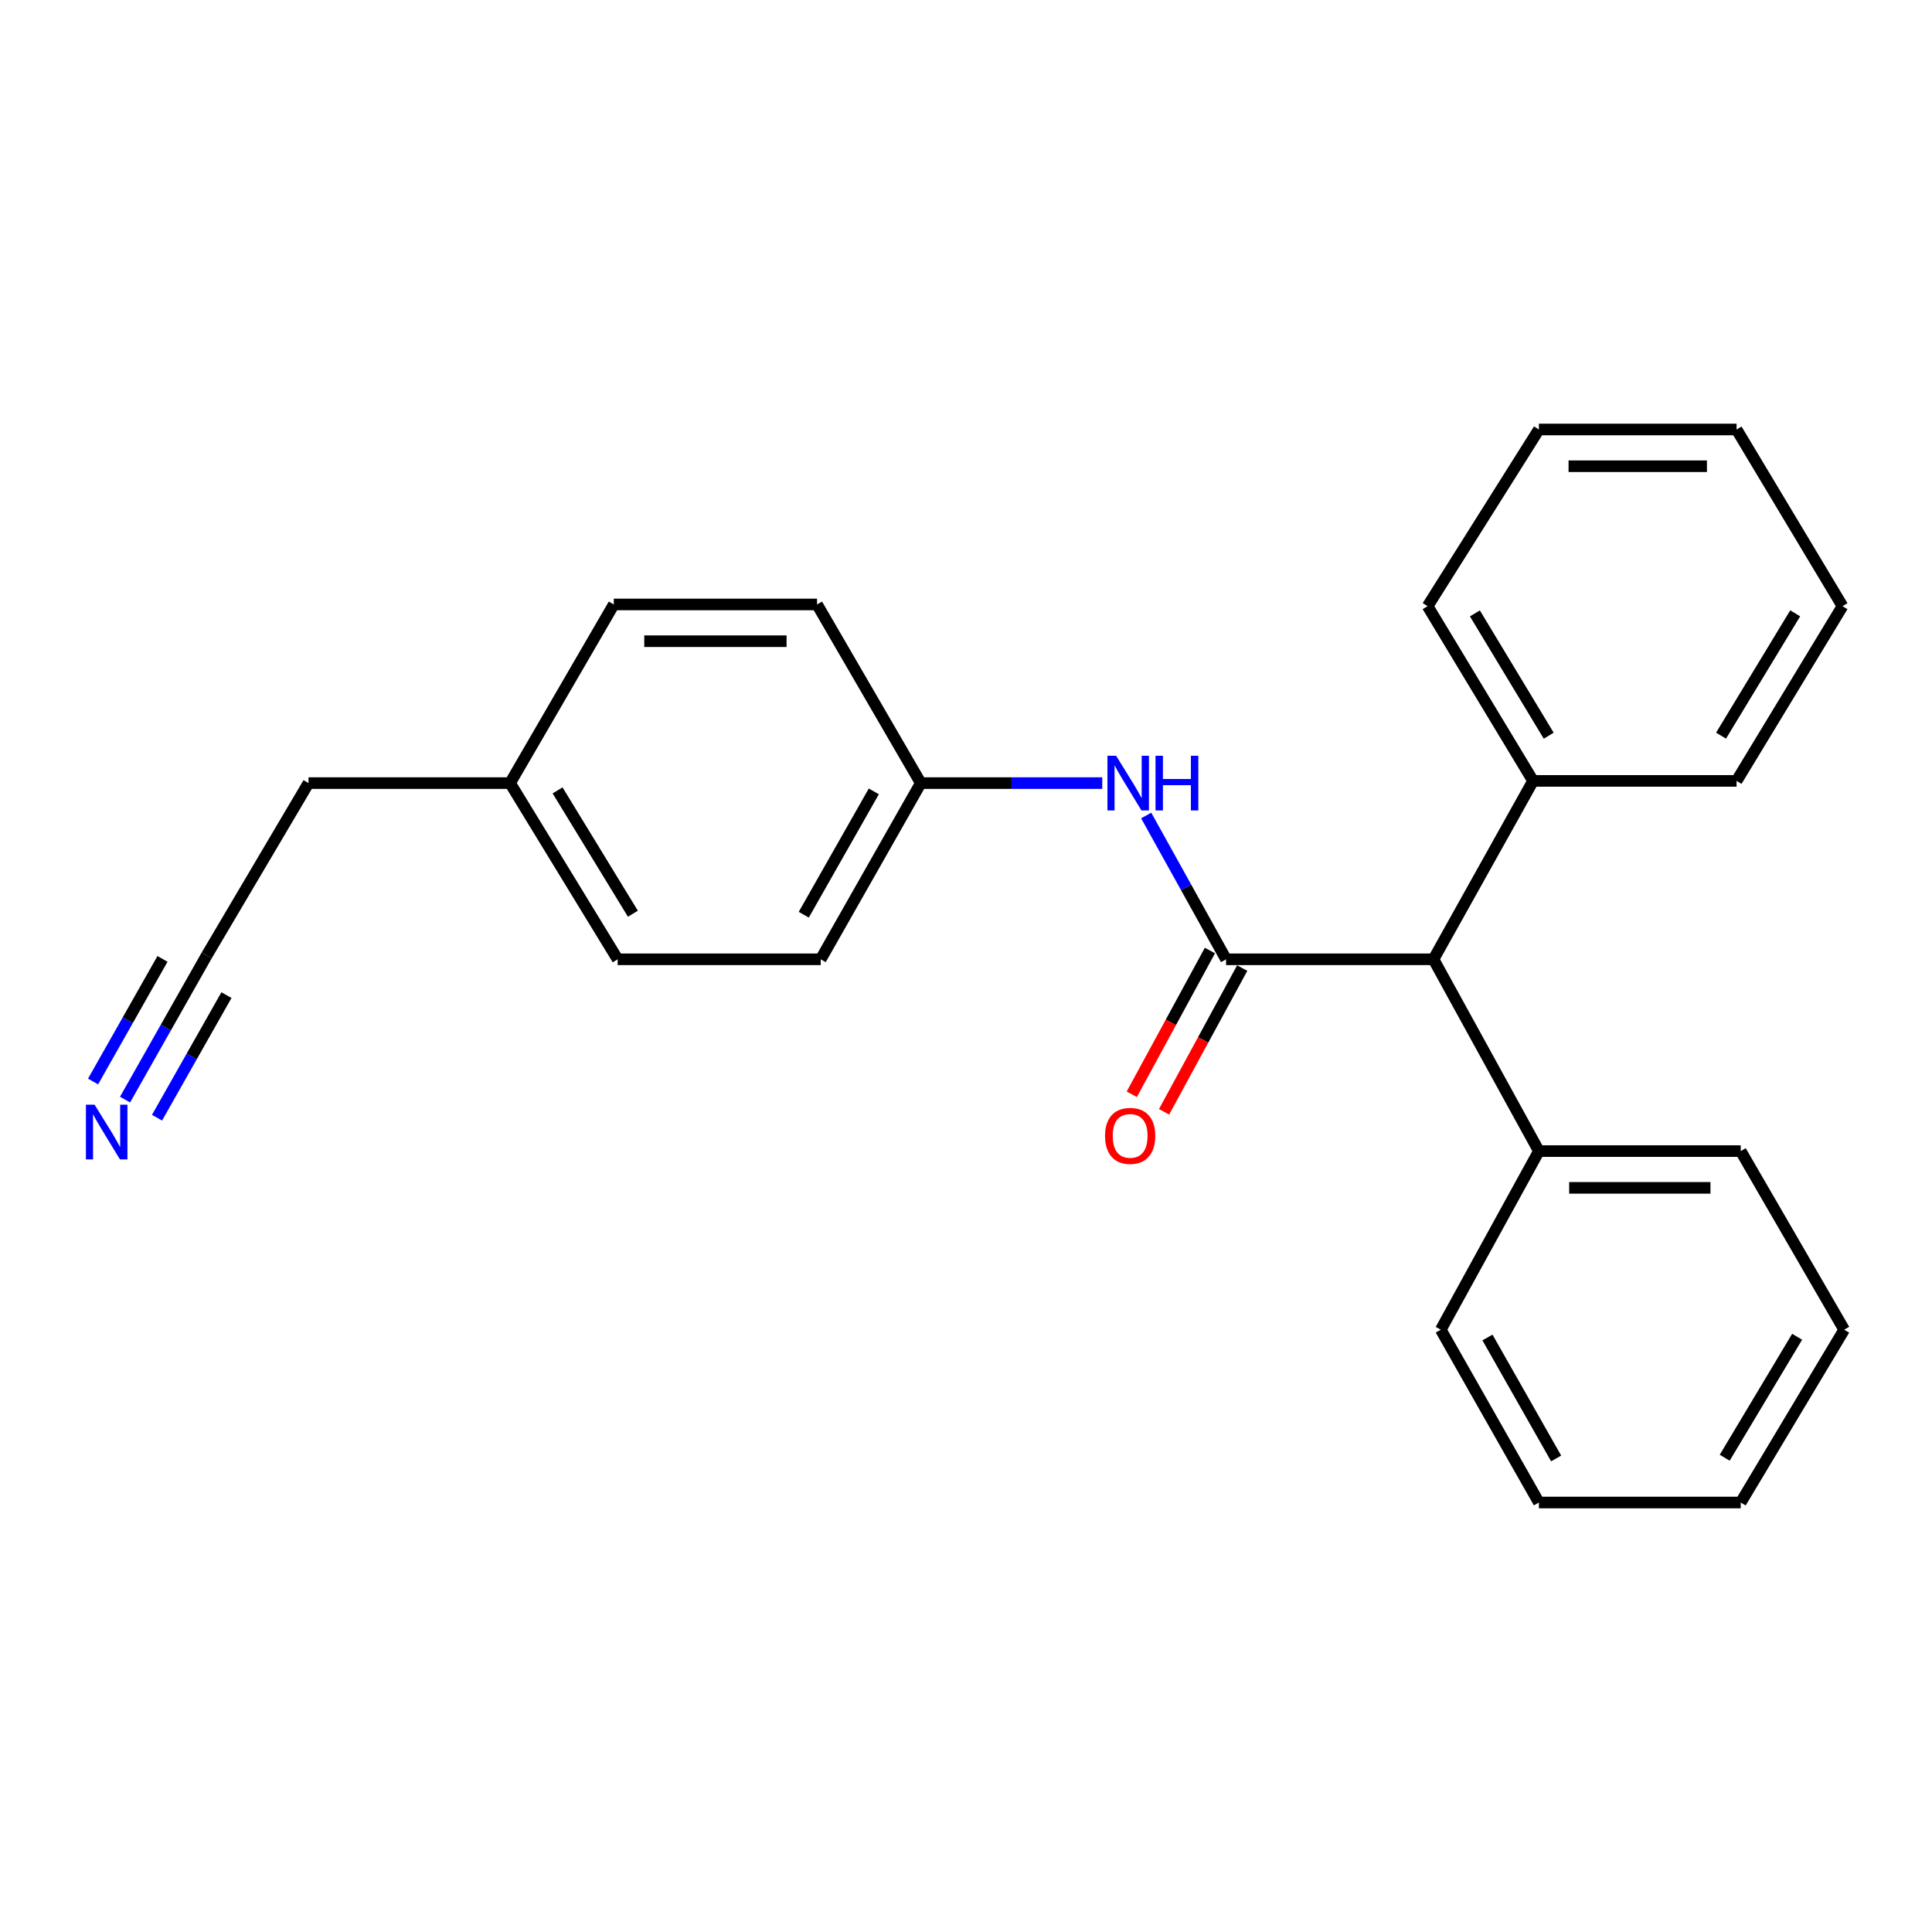 <?xml version='1.0' encoding='iso-8859-1'?>
<svg version='1.1' baseProfile='full'
              xmlns='http://www.w3.org/2000/svg'
                      xmlns:rdkit='http://www.rdkit.org/xml'
                      xmlns:xlink='http://www.w3.org/1999/xlink'
                  xml:space='preserve'
width='1000px' height='1000px' viewBox='0 0 1000 1000'>
<!-- END OF HEADER -->
<rect style='opacity:1.0;fill:#FFFFFF;stroke:none' width='1000' height='1000' x='0' y='0'> </rect>
<path class='bond-0' d='M 634.608,496.534 L 613.937,459.318' style='fill:none;fill-rule:evenodd;stroke:#000000;stroke-width:6px;stroke-linecap:butt;stroke-linejoin:miter;stroke-opacity:1' />
<path class='bond-0' d='M 613.937,459.318 L 593.265,422.101' style='fill:none;fill-rule:evenodd;stroke:#0000FF;stroke-width:6px;stroke-linecap:butt;stroke-linejoin:miter;stroke-opacity:1' />
<path class='bond-1' d='M 634.608,496.534 L 741.965,496.534' style='fill:none;fill-rule:evenodd;stroke:#000000;stroke-width:6px;stroke-linecap:butt;stroke-linejoin:miter;stroke-opacity:1' />
<path class='bond-4' d='M 626.253,491.992 L 606.03,529.191' style='fill:none;fill-rule:evenodd;stroke:#000000;stroke-width:6px;stroke-linecap:butt;stroke-linejoin:miter;stroke-opacity:1' />
<path class='bond-4' d='M 606.03,529.191 L 585.808,566.391' style='fill:none;fill-rule:evenodd;stroke:#FF0000;stroke-width:6px;stroke-linecap:butt;stroke-linejoin:miter;stroke-opacity:1' />
<path class='bond-4' d='M 642.963,501.076 L 622.741,538.276' style='fill:none;fill-rule:evenodd;stroke:#000000;stroke-width:6px;stroke-linecap:butt;stroke-linejoin:miter;stroke-opacity:1' />
<path class='bond-4' d='M 622.741,538.276 L 602.518,575.475' style='fill:none;fill-rule:evenodd;stroke:#FF0000;stroke-width:6px;stroke-linecap:butt;stroke-linejoin:miter;stroke-opacity:1' />
<path class='bond-7' d='M 570.528,405.333 L 523.561,405.333' style='fill:none;fill-rule:evenodd;stroke:#0000FF;stroke-width:6px;stroke-linecap:butt;stroke-linejoin:miter;stroke-opacity:1' />
<path class='bond-7' d='M 523.561,405.333 L 476.594,405.333' style='fill:none;fill-rule:evenodd;stroke:#000000;stroke-width:6px;stroke-linecap:butt;stroke-linejoin:miter;stroke-opacity:1' />
<path class='bond-5' d='M 741.965,496.534 L 793.51,404.192' style='fill:none;fill-rule:evenodd;stroke:#000000;stroke-width:6px;stroke-linecap:butt;stroke-linejoin:miter;stroke-opacity:1' />
<path class='bond-6' d='M 741.965,496.534 L 796.532,595.808' style='fill:none;fill-rule:evenodd;stroke:#000000;stroke-width:6px;stroke-linecap:butt;stroke-linejoin:miter;stroke-opacity:1' />
<path class='bond-2' d='M 64.723,569.152 L 85.858,531.829' style='fill:none;fill-rule:evenodd;stroke:#0000FF;stroke-width:6px;stroke-linecap:butt;stroke-linejoin:miter;stroke-opacity:1' />
<path class='bond-2' d='M 85.858,531.829 L 106.994,494.505' style='fill:none;fill-rule:evenodd;stroke:#000000;stroke-width:6px;stroke-linecap:butt;stroke-linejoin:miter;stroke-opacity:1' />
<path class='bond-2' d='M 81.274,578.524 L 99.239,546.799' style='fill:none;fill-rule:evenodd;stroke:#0000FF;stroke-width:6px;stroke-linecap:butt;stroke-linejoin:miter;stroke-opacity:1' />
<path class='bond-2' d='M 99.239,546.799 L 117.204,515.075' style='fill:none;fill-rule:evenodd;stroke:#000000;stroke-width:6px;stroke-linecap:butt;stroke-linejoin:miter;stroke-opacity:1' />
<path class='bond-2' d='M 48.172,559.78 L 66.138,528.055' style='fill:none;fill-rule:evenodd;stroke:#0000FF;stroke-width:6px;stroke-linecap:butt;stroke-linejoin:miter;stroke-opacity:1' />
<path class='bond-2' d='M 66.138,528.055 L 84.103,496.33' style='fill:none;fill-rule:evenodd;stroke:#000000;stroke-width:6px;stroke-linecap:butt;stroke-linejoin:miter;stroke-opacity:1' />
<path class='bond-3' d='M 106.994,494.505 L 159.679,405.333' style='fill:none;fill-rule:evenodd;stroke:#000000;stroke-width:6px;stroke-linecap:butt;stroke-linejoin:miter;stroke-opacity:1' />
<path class='bond-14' d='M 793.51,404.192 L 738.933,313.752' style='fill:none;fill-rule:evenodd;stroke:#000000;stroke-width:6px;stroke-linecap:butt;stroke-linejoin:miter;stroke-opacity:1' />
<path class='bond-14' d='M 801.608,380.799 L 763.404,317.491' style='fill:none;fill-rule:evenodd;stroke:#000000;stroke-width:6px;stroke-linecap:butt;stroke-linejoin:miter;stroke-opacity:1' />
<path class='bond-16' d='M 793.51,404.192 L 898.849,404.192' style='fill:none;fill-rule:evenodd;stroke:#000000;stroke-width:6px;stroke-linecap:butt;stroke-linejoin:miter;stroke-opacity:1' />
<path class='bond-15' d='M 796.532,595.808 L 900.994,595.808' style='fill:none;fill-rule:evenodd;stroke:#000000;stroke-width:6px;stroke-linecap:butt;stroke-linejoin:miter;stroke-opacity:1' />
<path class='bond-15' d='M 812.201,614.828 L 885.324,614.828' style='fill:none;fill-rule:evenodd;stroke:#000000;stroke-width:6px;stroke-linecap:butt;stroke-linejoin:miter;stroke-opacity:1' />
<path class='bond-17' d='M 796.532,595.808 L 745.748,688.256' style='fill:none;fill-rule:evenodd;stroke:#000000;stroke-width:6px;stroke-linecap:butt;stroke-linejoin:miter;stroke-opacity:1' />
<path class='bond-9' d='M 476.594,405.333 L 422.905,312.864' style='fill:none;fill-rule:evenodd;stroke:#000000;stroke-width:6px;stroke-linecap:butt;stroke-linejoin:miter;stroke-opacity:1' />
<path class='bond-10' d='M 476.594,405.333 L 424.797,496.534' style='fill:none;fill-rule:evenodd;stroke:#000000;stroke-width:6px;stroke-linecap:butt;stroke-linejoin:miter;stroke-opacity:1' />
<path class='bond-10' d='M 452.286,409.62 L 416.028,473.461' style='fill:none;fill-rule:evenodd;stroke:#000000;stroke-width:6px;stroke-linecap:butt;stroke-linejoin:miter;stroke-opacity:1' />
<path class='bond-8' d='M 264.014,405.333 L 319.701,496.534' style='fill:none;fill-rule:evenodd;stroke:#000000;stroke-width:6px;stroke-linecap:butt;stroke-linejoin:miter;stroke-opacity:1' />
<path class='bond-8' d='M 288.6,409.102 L 327.581,472.942' style='fill:none;fill-rule:evenodd;stroke:#000000;stroke-width:6px;stroke-linecap:butt;stroke-linejoin:miter;stroke-opacity:1' />
<path class='bond-13' d='M 264.014,405.333 L 159.679,405.333' style='fill:none;fill-rule:evenodd;stroke:#000000;stroke-width:6px;stroke-linecap:butt;stroke-linejoin:miter;stroke-opacity:1' />
<path class='bond-24' d='M 264.014,405.333 L 317.693,312.864' style='fill:none;fill-rule:evenodd;stroke:#000000;stroke-width:6px;stroke-linecap:butt;stroke-linejoin:miter;stroke-opacity:1' />
<path class='bond-12' d='M 422.905,312.864 L 317.693,312.864' style='fill:none;fill-rule:evenodd;stroke:#000000;stroke-width:6px;stroke-linecap:butt;stroke-linejoin:miter;stroke-opacity:1' />
<path class='bond-12' d='M 407.123,331.884 L 333.475,331.884' style='fill:none;fill-rule:evenodd;stroke:#000000;stroke-width:6px;stroke-linecap:butt;stroke-linejoin:miter;stroke-opacity:1' />
<path class='bond-11' d='M 424.797,496.534 L 319.701,496.534' style='fill:none;fill-rule:evenodd;stroke:#000000;stroke-width:6px;stroke-linecap:butt;stroke-linejoin:miter;stroke-opacity:1' />
<path class='bond-19' d='M 738.933,313.752 L 796.532,222.298' style='fill:none;fill-rule:evenodd;stroke:#000000;stroke-width:6px;stroke-linecap:butt;stroke-linejoin:miter;stroke-opacity:1' />
<path class='bond-20' d='M 900.994,595.808 L 954.545,688.256' style='fill:none;fill-rule:evenodd;stroke:#000000;stroke-width:6px;stroke-linecap:butt;stroke-linejoin:miter;stroke-opacity:1' />
<path class='bond-18' d='M 898.849,404.192 L 953.679,313.752' style='fill:none;fill-rule:evenodd;stroke:#000000;stroke-width:6px;stroke-linecap:butt;stroke-linejoin:miter;stroke-opacity:1' />
<path class='bond-18' d='M 890.809,380.766 L 929.19,317.458' style='fill:none;fill-rule:evenodd;stroke:#000000;stroke-width:6px;stroke-linecap:butt;stroke-linejoin:miter;stroke-opacity:1' />
<path class='bond-21' d='M 745.748,688.256 L 796.532,777.702' style='fill:none;fill-rule:evenodd;stroke:#000000;stroke-width:6px;stroke-linecap:butt;stroke-linejoin:miter;stroke-opacity:1' />
<path class='bond-21' d='M 769.906,692.282 L 805.454,754.895' style='fill:none;fill-rule:evenodd;stroke:#000000;stroke-width:6px;stroke-linecap:butt;stroke-linejoin:miter;stroke-opacity:1' />
<path class='bond-23' d='M 953.679,313.752 L 898.849,222.298' style='fill:none;fill-rule:evenodd;stroke:#000000;stroke-width:6px;stroke-linecap:butt;stroke-linejoin:miter;stroke-opacity:1' />
<path class='bond-26' d='M 796.532,222.298 L 898.849,222.298' style='fill:none;fill-rule:evenodd;stroke:#000000;stroke-width:6px;stroke-linecap:butt;stroke-linejoin:miter;stroke-opacity:1' />
<path class='bond-26' d='M 811.879,241.318 L 883.501,241.318' style='fill:none;fill-rule:evenodd;stroke:#000000;stroke-width:6px;stroke-linecap:butt;stroke-linejoin:miter;stroke-opacity:1' />
<path class='bond-25' d='M 954.545,688.256 L 900.994,777.702' style='fill:none;fill-rule:evenodd;stroke:#000000;stroke-width:6px;stroke-linecap:butt;stroke-linejoin:miter;stroke-opacity:1' />
<path class='bond-25' d='M 930.194,691.903 L 892.708,754.515' style='fill:none;fill-rule:evenodd;stroke:#000000;stroke-width:6px;stroke-linecap:butt;stroke-linejoin:miter;stroke-opacity:1' />
<path class='bond-22' d='M 796.532,777.702 L 900.994,777.702' style='fill:none;fill-rule:evenodd;stroke:#000000;stroke-width:6px;stroke-linecap:butt;stroke-linejoin:miter;stroke-opacity:1' />
<path  class='atom-1' d='M 577.692 391.173
L 586.972 406.173
Q 587.892 407.653, 589.372 410.333
Q 590.852 413.013, 590.932 413.173
L 590.932 391.173
L 594.692 391.173
L 594.692 419.493
L 590.812 419.493
L 580.852 403.093
Q 579.692 401.173, 578.452 398.973
Q 577.252 396.773, 576.892 396.093
L 576.892 419.493
L 573.212 419.493
L 573.212 391.173
L 577.692 391.173
' fill='#0000FF'/>
<path  class='atom-1' d='M 598.092 391.173
L 601.932 391.173
L 601.932 403.213
L 616.412 403.213
L 616.412 391.173
L 620.252 391.173
L 620.252 419.493
L 616.412 419.493
L 616.412 406.413
L 601.932 406.413
L 601.932 419.493
L 598.092 419.493
L 598.092 391.173
' fill='#0000FF'/>
<path  class='atom-3' d='M 48.957 571.779
L 58.237 586.779
Q 59.157 588.259, 60.637 590.939
Q 62.117 593.619, 62.197 593.779
L 62.197 571.779
L 65.957 571.779
L 65.957 600.099
L 62.077 600.099
L 52.117 583.699
Q 50.957 581.779, 49.717 579.579
Q 48.517 577.379, 48.157 576.699
L 48.157 600.099
L 44.477 600.099
L 44.477 571.779
L 48.957 571.779
' fill='#0000FF'/>
<path  class='atom-5' d='M 571.966 587.931
Q 571.966 581.131, 575.326 577.331
Q 578.686 573.531, 584.966 573.531
Q 591.246 573.531, 594.606 577.331
Q 597.966 581.131, 597.966 587.931
Q 597.966 594.811, 594.566 598.731
Q 591.166 602.611, 584.966 602.611
Q 578.726 602.611, 575.326 598.731
Q 571.966 594.851, 571.966 587.931
M 584.966 599.411
Q 589.286 599.411, 591.606 596.531
Q 593.966 593.611, 593.966 587.931
Q 593.966 582.371, 591.606 579.571
Q 589.286 576.731, 584.966 576.731
Q 580.646 576.731, 578.286 579.531
Q 575.966 582.331, 575.966 587.931
Q 575.966 593.651, 578.286 596.531
Q 580.646 599.411, 584.966 599.411
' fill='#FF0000'/>
</svg>
